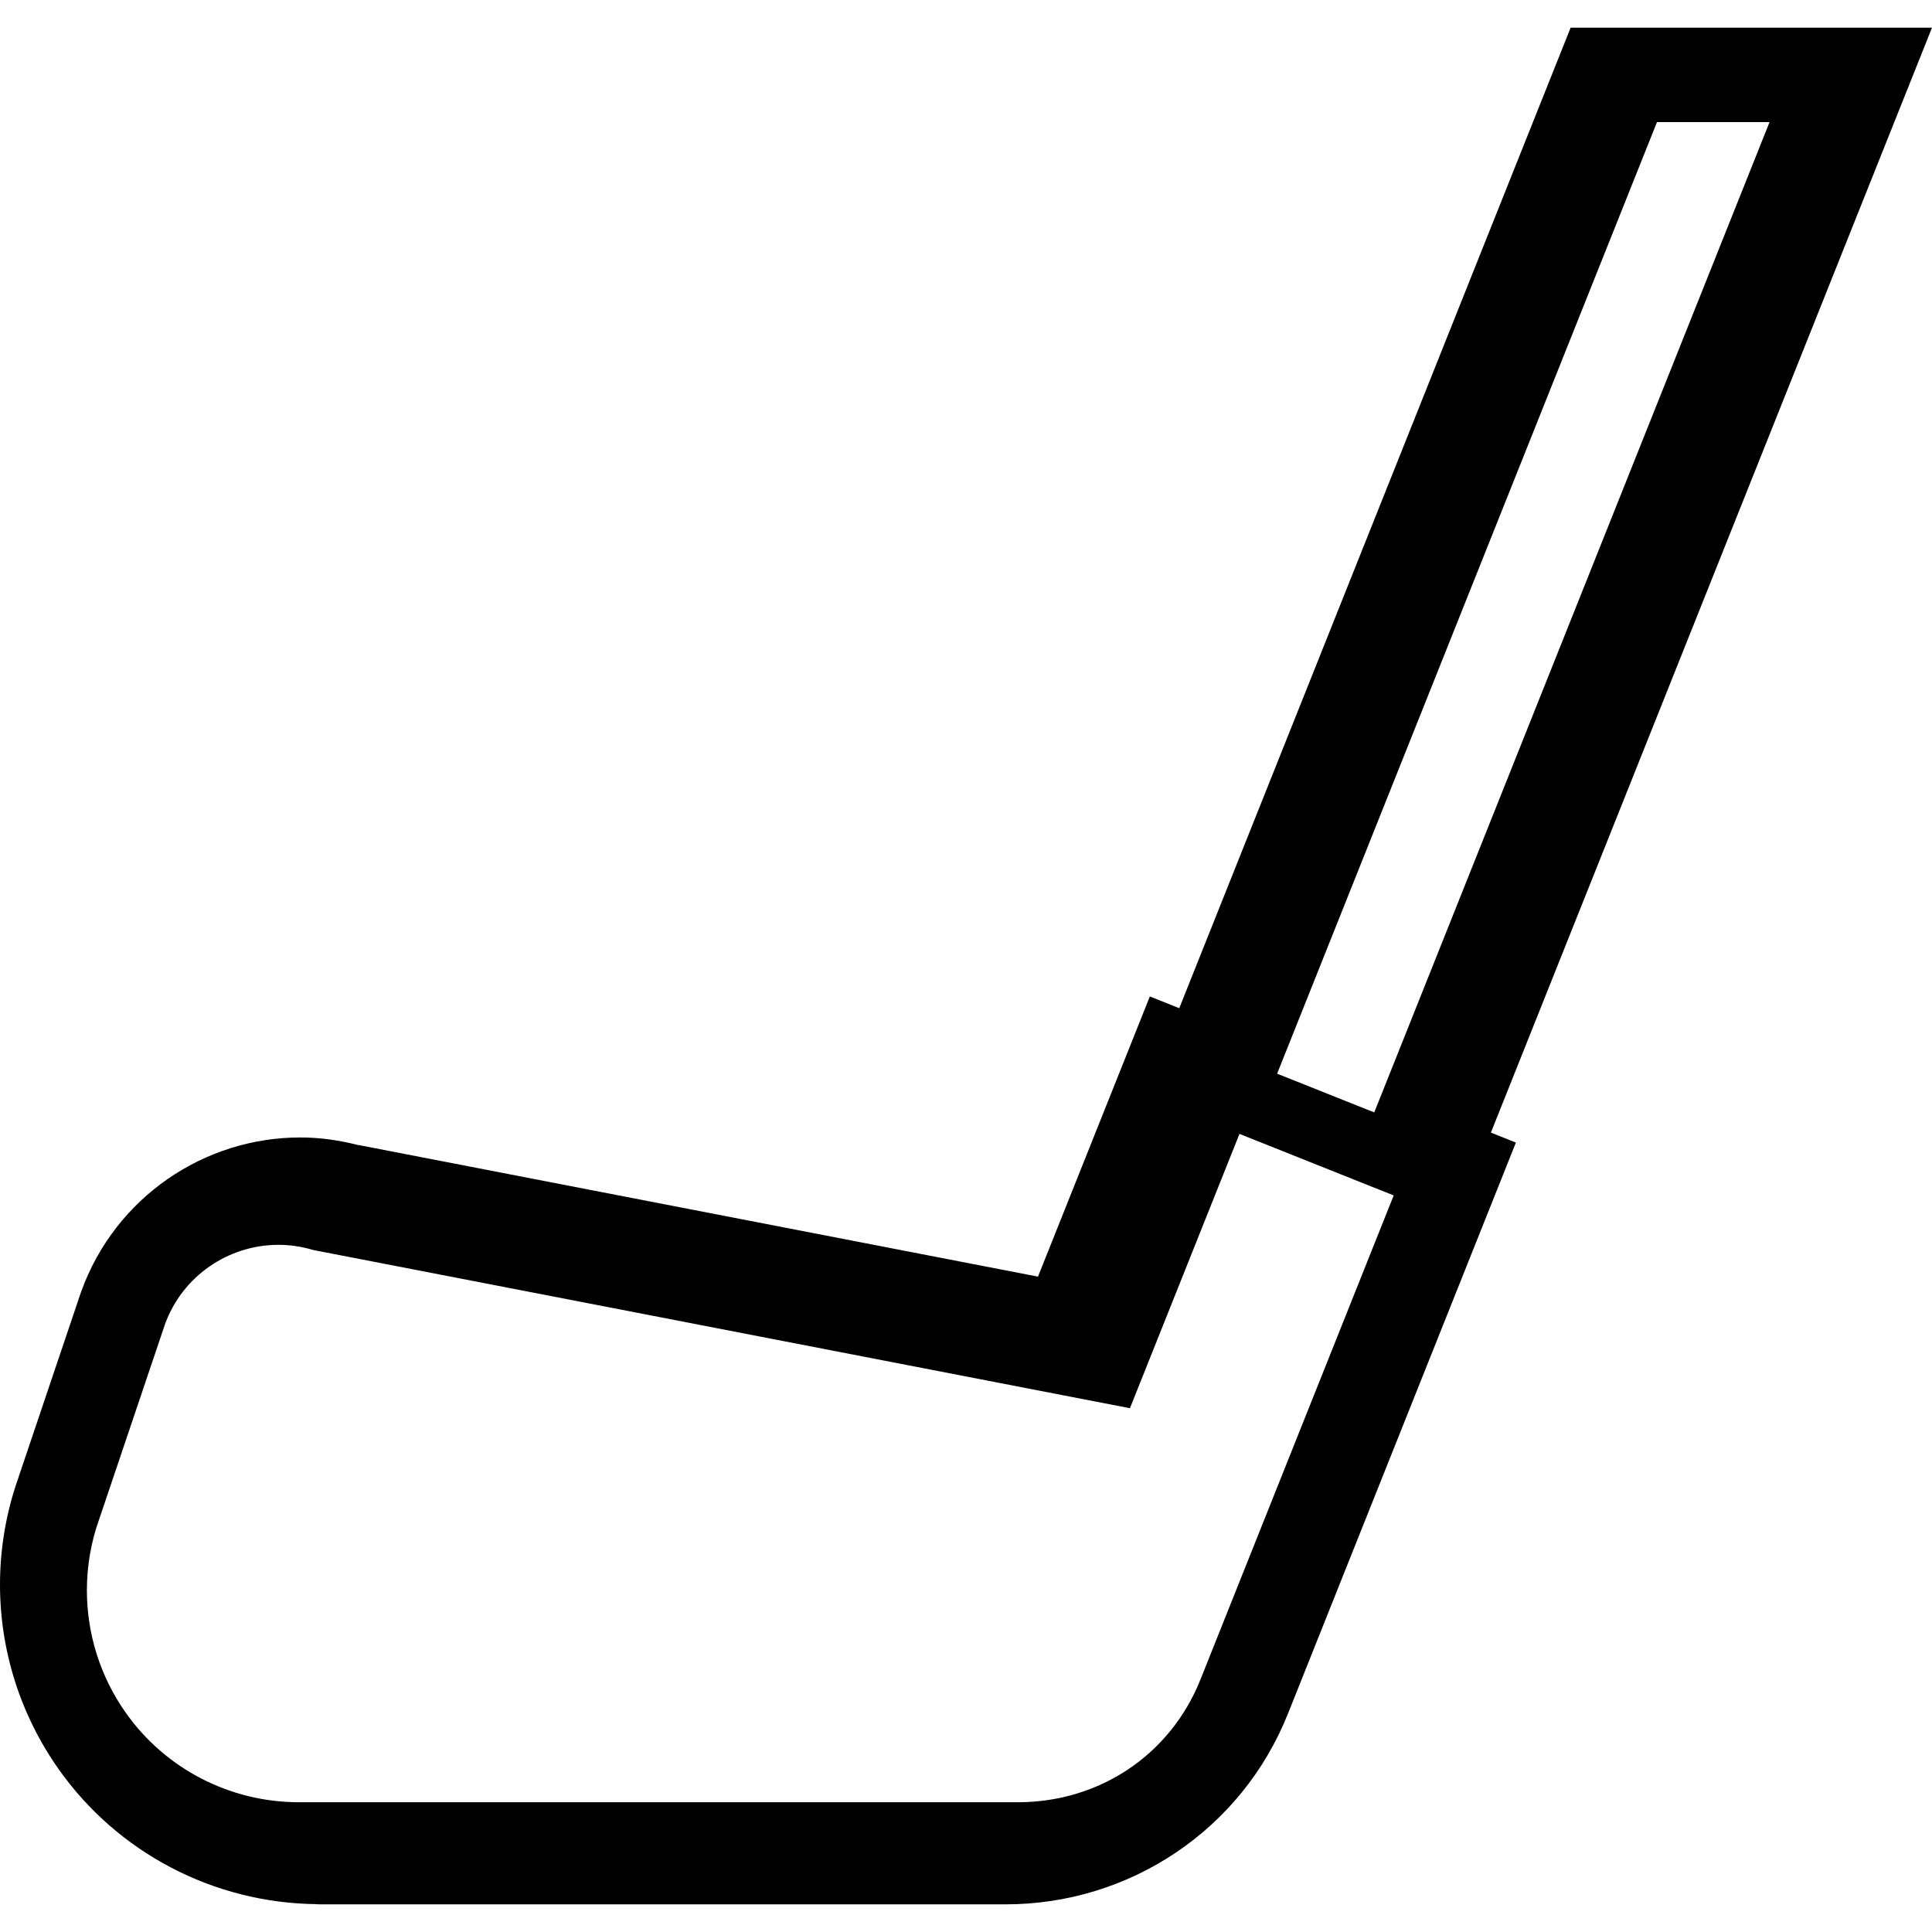 <?xml version="1.0" encoding="utf-8"?>

<!DOCTYPE svg PUBLIC "-//W3C//DTD SVG 1.1//EN" "http://www.w3.org/Graphics/SVG/1.1/DTD/svg11.dtd">
<!-- Uploaded to: SVG Repo, www.svgrepo.com, Generator: SVG Repo Mixer Tools -->
<svg height="800px" width="800px" version="1.1" id="_x32_" xmlns="http://www.w3.org/2000/svg" xmlns:xlink="http://www.w3.org/1999/xlink" 
	 viewBox="0 0 512 512"  xml:space="preserve">
<style type="text/css">
	.st0{fill:#000000;}
</style>
<g>
	<path class="st0" d="M512,7.329h-95.764L312.517,267.181l-7.795-3.108l-29.646,74.249L95.008,303.439L95,303.477
		c-5.13-1.328-10.307-2.039-15.407-2.039c-25.478-0.007-49.07,15.85-58.086,40.878l-0.053,0.137l-16.56,49.085h0.008
		C1.619,400.767,0,410.365,0,419.909c-0.007,17.239,5.261,34.326,15.445,48.801c15.713,22.347,41.213,35.609,68.431,35.907v0.023
		l0.924,0.031h0.022H266.38c32.975,0.045,62.705-19.774,74.959-50.574L401.73,302.79l-6.627-2.642L512,7.329z M439.118,32.357h29.83
		L364.189,294.804l-25.737-10.269L439.118,32.357z M318.098,445.18c-7.97,19.85-26.652,32.371-48.214,32.432H79.257h-0.023
		c-18.324,0-35.463-8.864-45.969-23.805c-6.756-9.605-10.239-20.928-10.239-32.357c0-6.39,1.084-12.811,3.306-18.98l0.053-0.145
		l17.293-51.252c4.642-12.987,16.935-21.171,30.082-21.179c2.855,0,5.742,0.382,8.635,1.191l0.634,0.184l216.417,41.923l29.028-72.7
		l40.869,16.308L318.098,445.18z"/>
</g>
</svg>